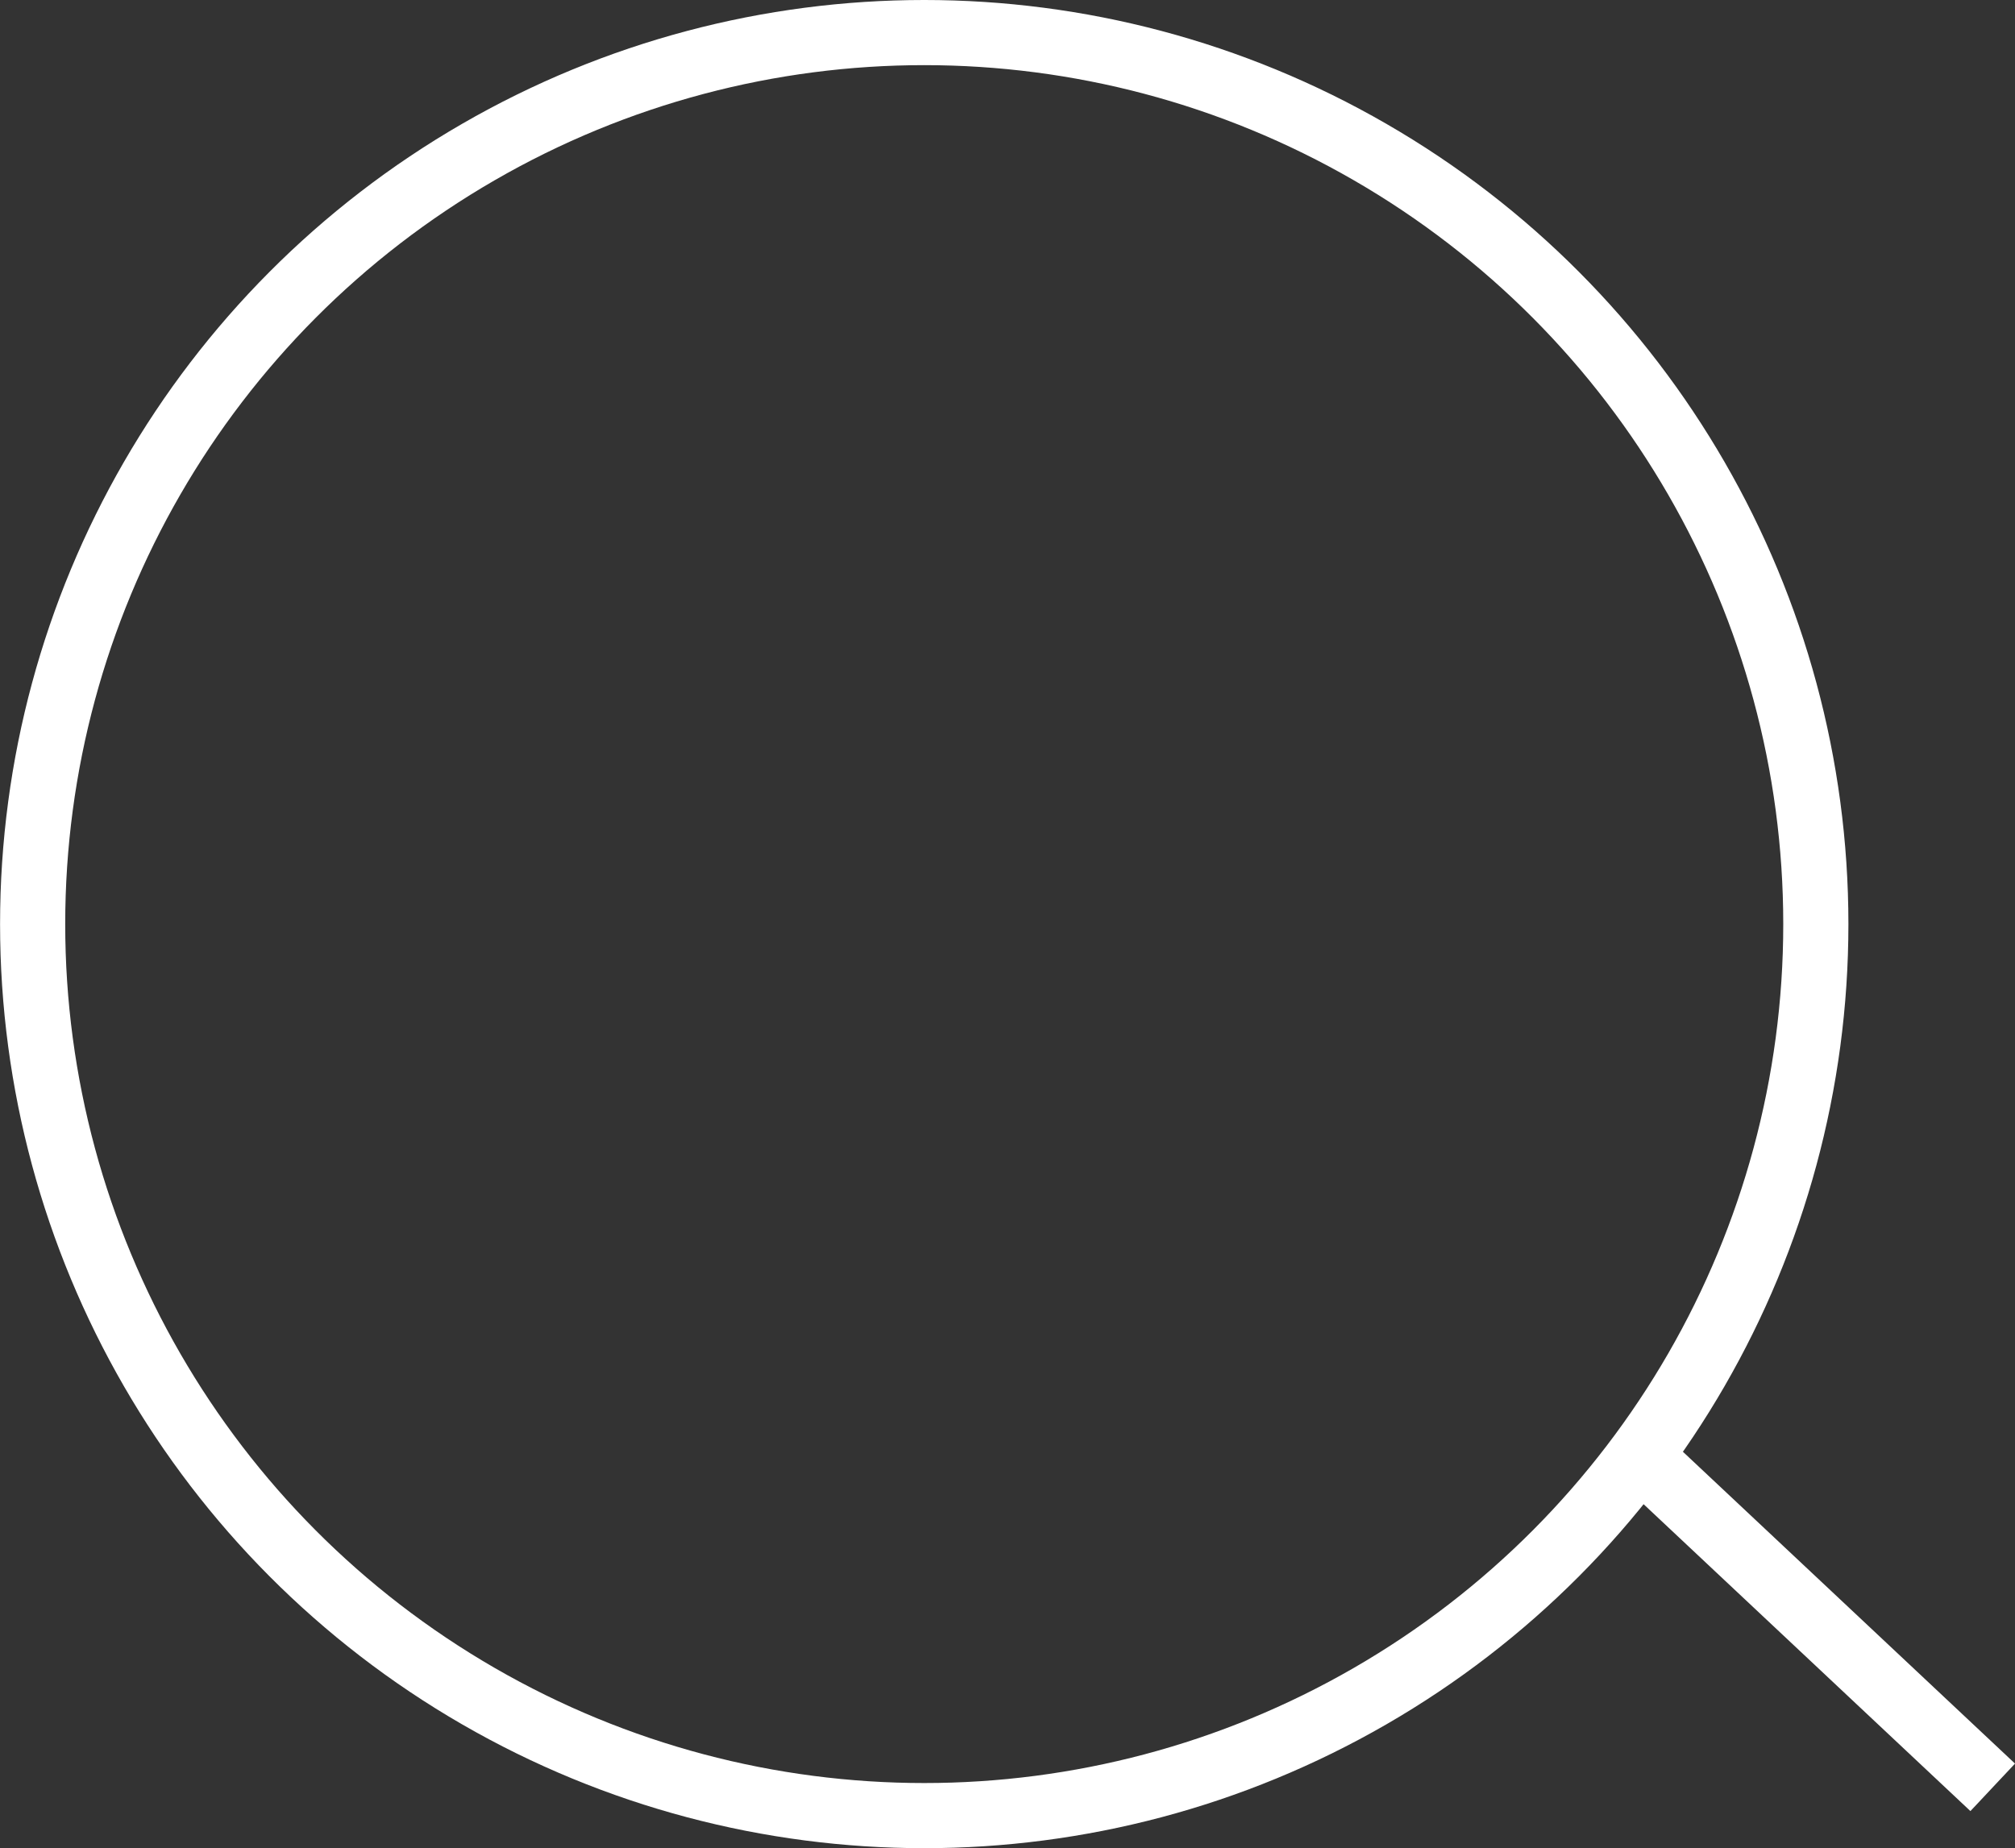 <svg xmlns="http://www.w3.org/2000/svg" width="30.928" height="28.37" viewBox="0 0 30.928 28.37">
    <rect x="0" y="0" width="30.928" height="28.37" fill="#333333" stroke="none"/>
    <g data-name="Grupo 3731">
        <g data-name="Grupo 3732" transform="translate(.501 .5)">
            <path data-name="Trazado 7199" d="m180.833 160.22 5.431 5.1" transform="translate(-156.179 -138.384)" style="fill:none;stroke:#fff;stroke-linejoin:round"/>
            <circle data-name="Elipse 354" cx="13.685" cy="13.685" r="13.685" style="fill:none;stroke:#fff;stroke-linejoin:round"/>
        </g>
    </g>
</svg>
